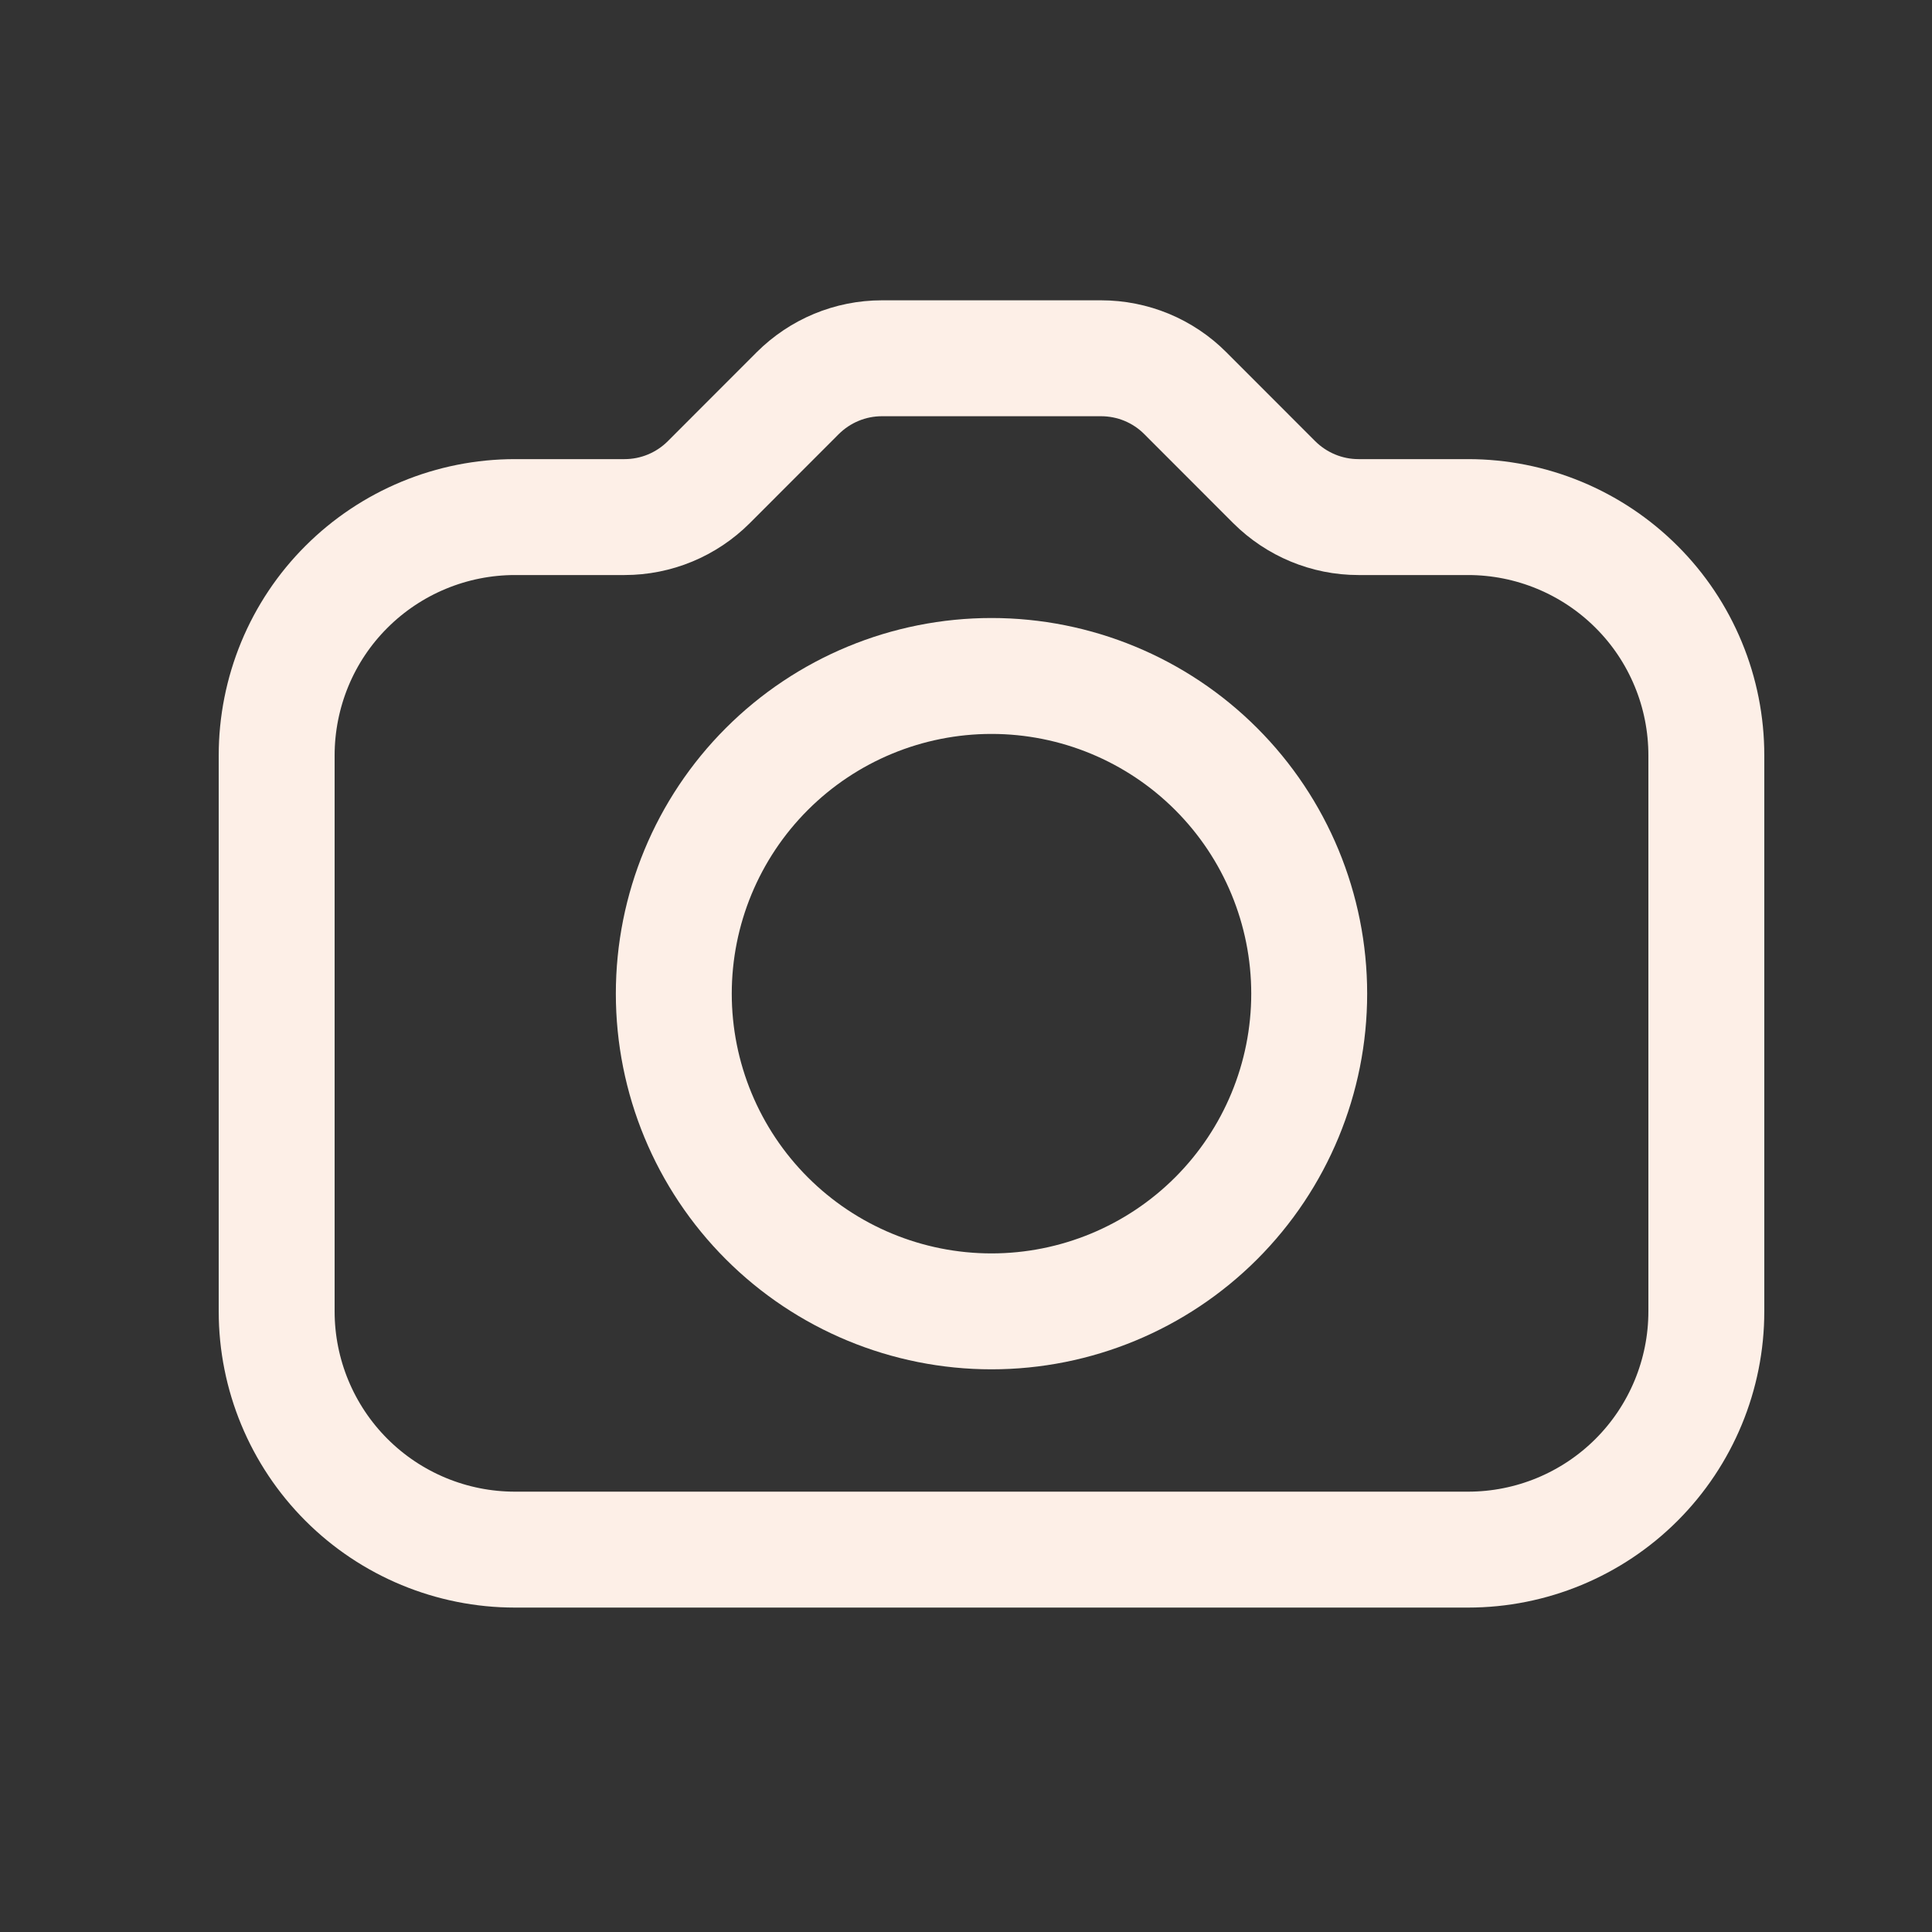 <svg width="25" height="25" viewBox="0 0 25 25" fill="none" xmlns="http://www.w3.org/2000/svg">
<rect x="0" y="0" width="25" height="25" fill="#333333" stroke="none"/>
<path d="M6.663 20.052H18.997C19.815 20.052 20.599 19.727 21.177 19.149C21.755 18.571 22.08 17.786 22.08 16.969V9.775C22.08 9.37 22.001 8.969 21.846 8.595C21.691 8.22 21.464 7.88 21.177 7.594C20.891 7.308 20.551 7.081 20.177 6.926C19.803 6.771 19.402 6.691 18.997 6.691H17.578C17.17 6.691 16.778 6.528 16.488 6.239L15.338 5.088C15.195 4.944 15.025 4.831 14.838 4.753C14.651 4.676 14.451 4.636 14.248 4.636H11.412C11.002 4.636 10.612 4.799 10.322 5.088L9.172 6.239C8.882 6.529 8.49 6.691 8.082 6.691H6.663C6.258 6.691 5.857 6.771 5.483 6.926C5.109 7.081 4.769 7.308 4.483 7.594C4.196 7.88 3.969 8.22 3.814 8.595C3.66 8.969 3.58 9.37 3.58 9.775V16.969C3.58 17.786 3.905 18.571 4.483 19.149C5.061 19.727 5.845 20.052 6.663 20.052Z" stroke="#FDEFE7" stroke-width="1.5" stroke-linecap="round" stroke-linejoin="round"/>
<path d="M12.83 16.969C13.92 16.969 14.966 16.536 15.737 15.765C16.508 14.994 16.941 13.948 16.941 12.858C16.941 11.768 16.508 10.722 15.737 9.951C14.966 9.18 13.92 8.747 12.83 8.747C11.74 8.747 10.694 9.18 9.923 9.951C9.152 10.722 8.719 11.768 8.719 12.858C8.719 13.948 9.152 14.994 9.923 15.765C10.694 16.536 11.74 16.969 12.83 16.969Z" stroke="#FDEFE7" stroke-width="1.5" stroke-linecap="round" stroke-linejoin="round"/>
</svg>
